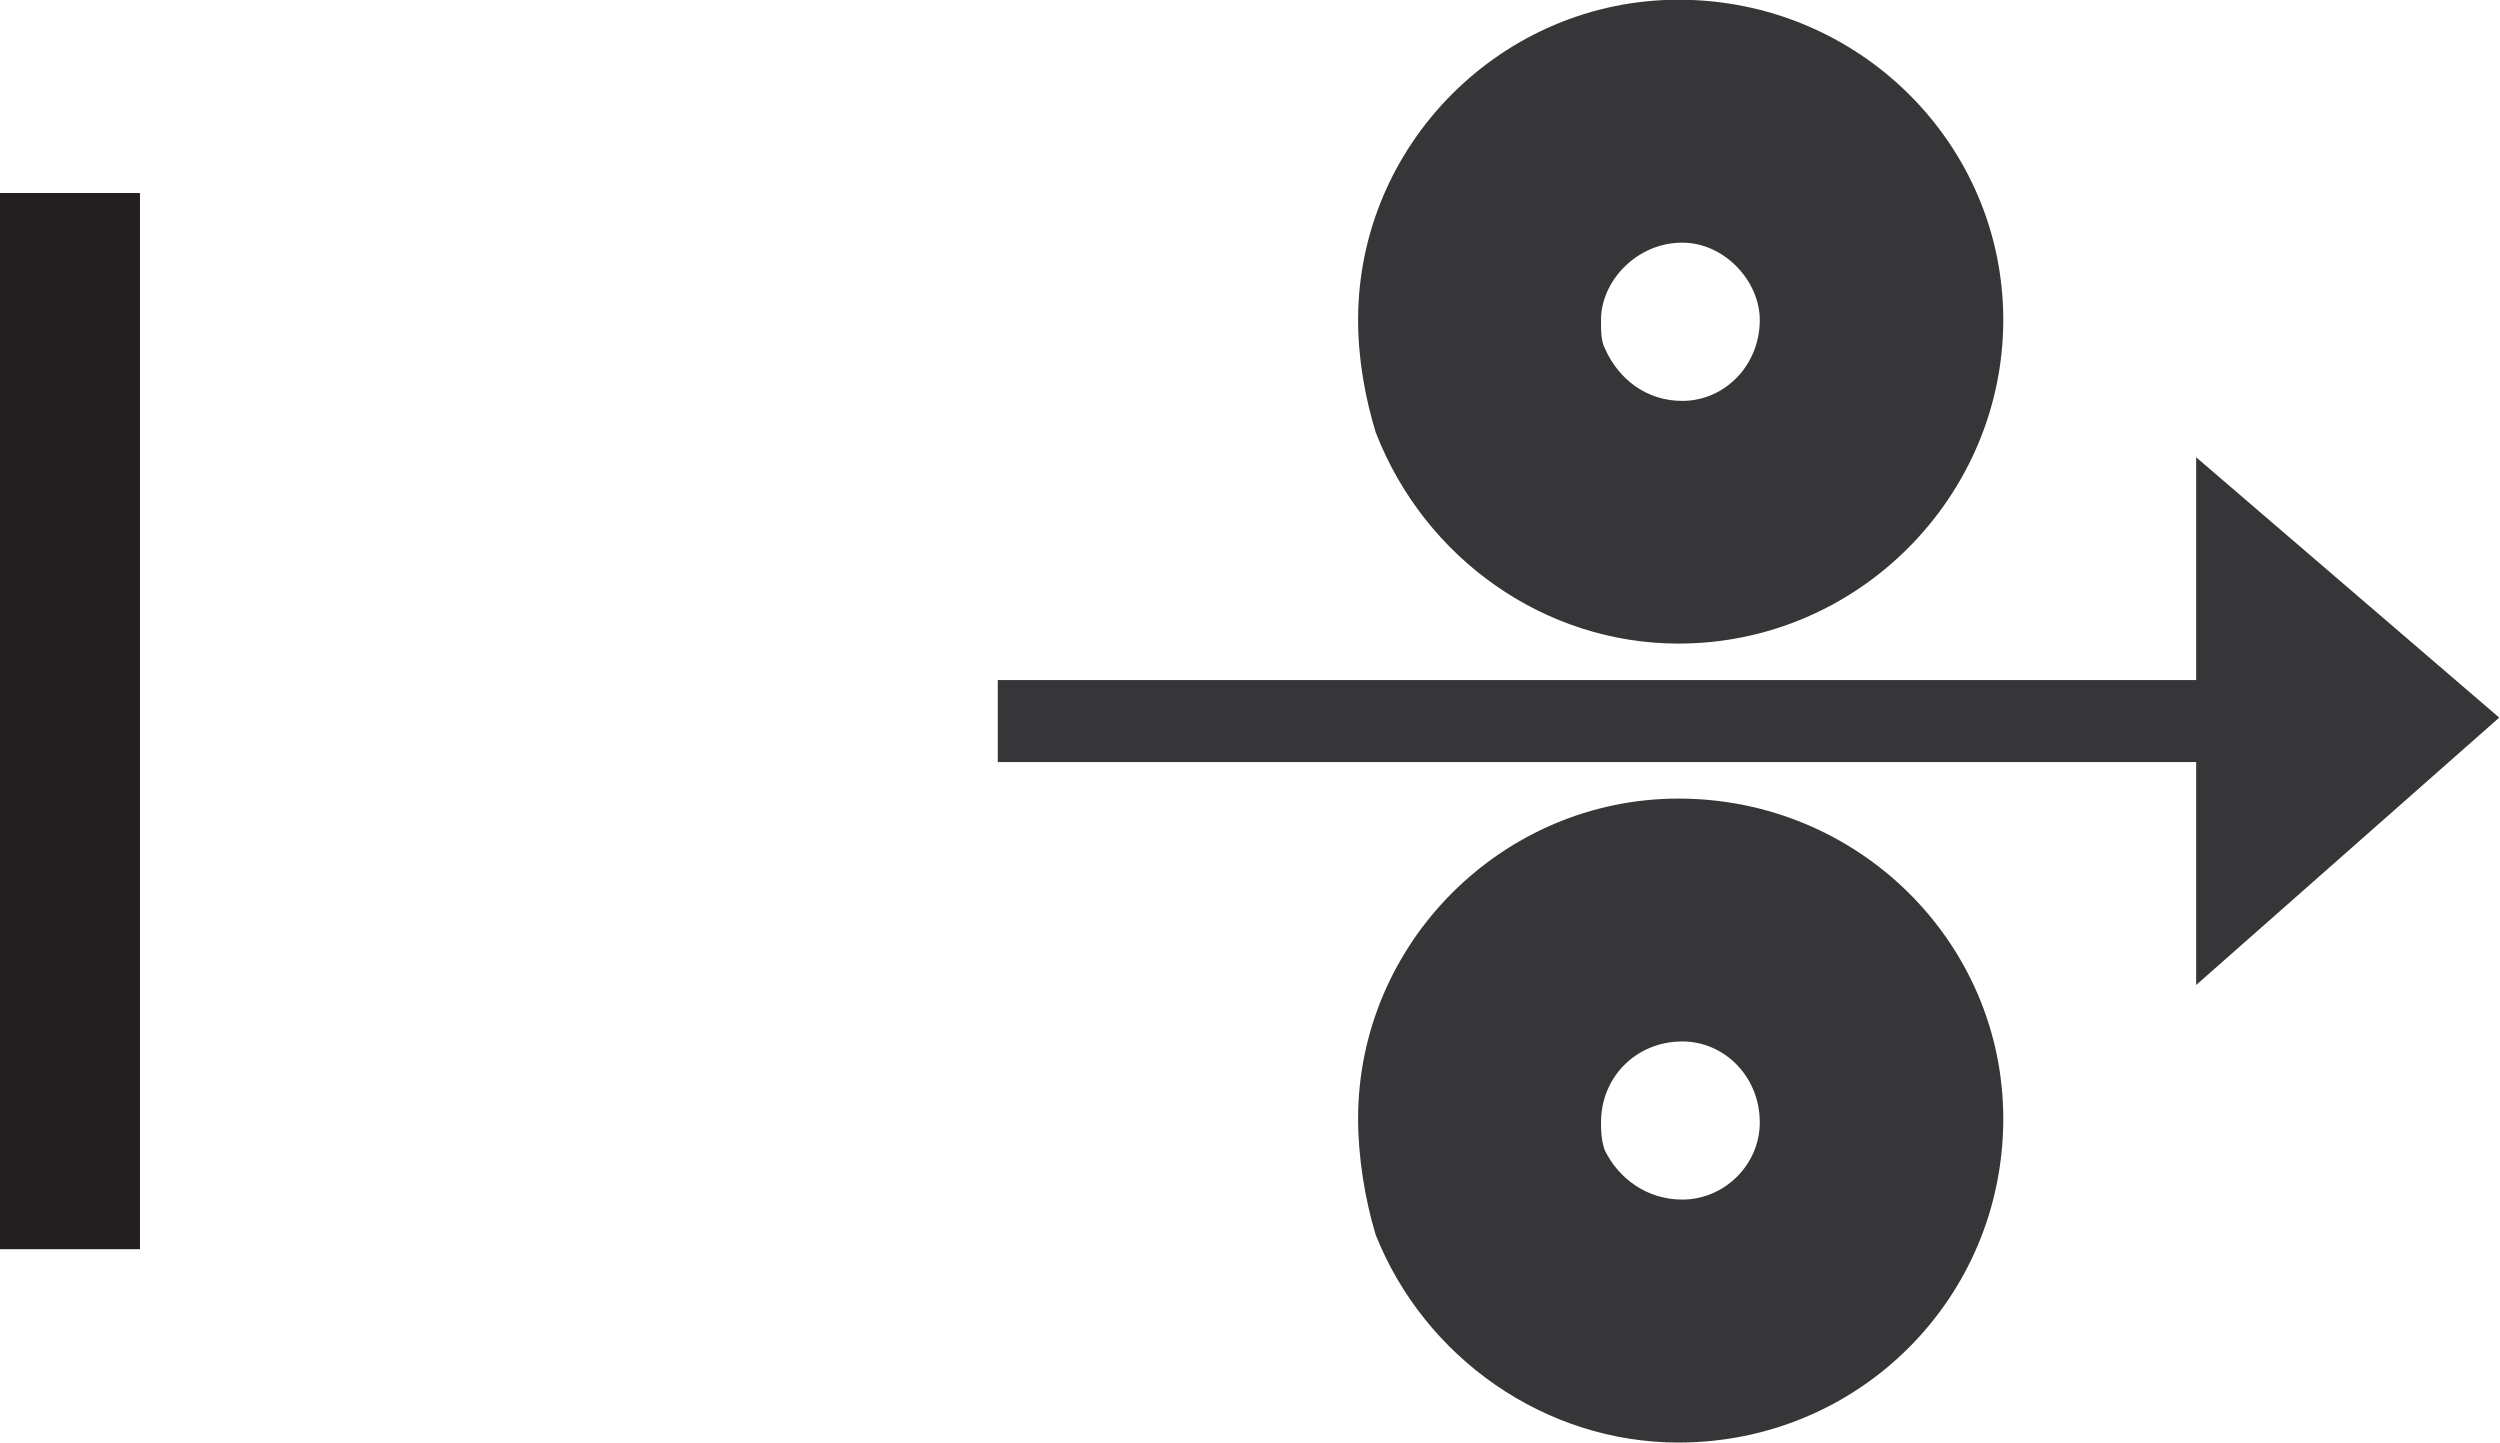 <?xml version="1.0" encoding="UTF-8" standalone="no"?>
<svg
   xmlns:dc="http://purl.org/dc/elements/1.1/"
   xmlns:cc="http://creativecommons.org/ns#"
   xmlns:rdf="http://www.w3.org/1999/02/22-rdf-syntax-ns#"
   xmlns:svg="http://www.w3.org/2000/svg"
   xmlns="http://www.w3.org/2000/svg"
   xmlns:sodipodi="http://sodipodi.sourceforge.net/DTD/sodipodi-0.dtd"
   xmlns:inkscape="http://www.inkscape.org/namespaces/inkscape"
   version="1.1"
   id="svg2"
   xml:space="preserve"
   width="22.507"
   height="12.987"
   viewBox="0 0 22.507 12.987"
   sodipodi:docname="secured..eps"><defs
     id="defs6" /><sodipodi:namedview
     pagecolor="#ffffff"
     bordercolor="#666666"
     borderopacity="1"
     objecttolerance="10"
     gridtolerance="10"
     guidetolerance="10"
     inkscape:pageopacity="0"
     inkscape:pageshadow="2"
     inkscape:window-width="640"
     inkscape:window-height="480"
     id="namedview4" /><g
     id="g10"
     inkscape:groupmode="layer"
     inkscape:label="ink_ext_XXXXXX"
     transform="matrix(1.333,0,0,-1.333,0,12.987)"><g
       id="g12"
       transform="scale(0.1)"><path
         d="m 113.363,43.492 c -11.875,0 -21.64,-9.738 -21.64,-21.617 l 16.406,-0.254 c 0,3.09 2.402,5.469 5.488,5.469 2.852,0 5.235,-2.379 5.235,-5.469 0,-2.852 -2.383,-5.211 -5.235,-5.211 -2.383,0 -4.297,1.414 -5.234,3.332 -0.254,0.707 -0.254,1.402 -0.254,1.879 L 91.723,21.875 c 0,-2.625 0.469,-5.465 1.191,-7.856 C 96.234,5.699 104.359,0 113.363,0 c 12.168,0 21.934,9.734 21.934,21.875 0,11.879 -9.766,21.617 -21.934,21.617"
         style="fill:#363639;fill-opacity:1;fill-rule:evenodd;stroke:none"
         id="path14" /><path
         d="m 113.363,53.961 c 12.168,0 21.934,9.98 21.934,21.863 0,11.891 -9.766,21.621 -21.934,21.621 -11.875,0 -21.64,-9.73 -21.64,-21.621 h 16.406 c 0,2.609 2.402,5.215 5.488,5.215 2.852,0 5.235,-2.606 5.235,-5.215 0,-3.09 -2.383,-5.473 -5.235,-5.473 -2.383,0 -4.297,1.43 -5.234,3.562 -0.254,0.476 -0.254,1.191 -0.254,1.91 H 91.723 c 0,-2.629 0.469,-5.234 1.191,-7.601 3.32,-8.559 11.445,-14.262 20.449,-14.262"
         style="fill:#363639;fill-opacity:1;fill-rule:evenodd;stroke:none"
         id="path16" /><path
         d="M 168.793,48.961 148.324,66.543 V 51.496 H 67.387 V 45.957 H 148.324 V 30.902 l 20.469,18.059"
         style="fill:#363639;fill-opacity:1;fill-rule:evenodd;stroke:none"
         id="path18" /><path
         d="m 0,13.059 v 71.332 H 9.453 V 13.059 H 0"
         style="fill:#231f20;fill-opacity:1;fill-rule:nonzero;stroke:none"
         id="path20" /></g></g></svg>
